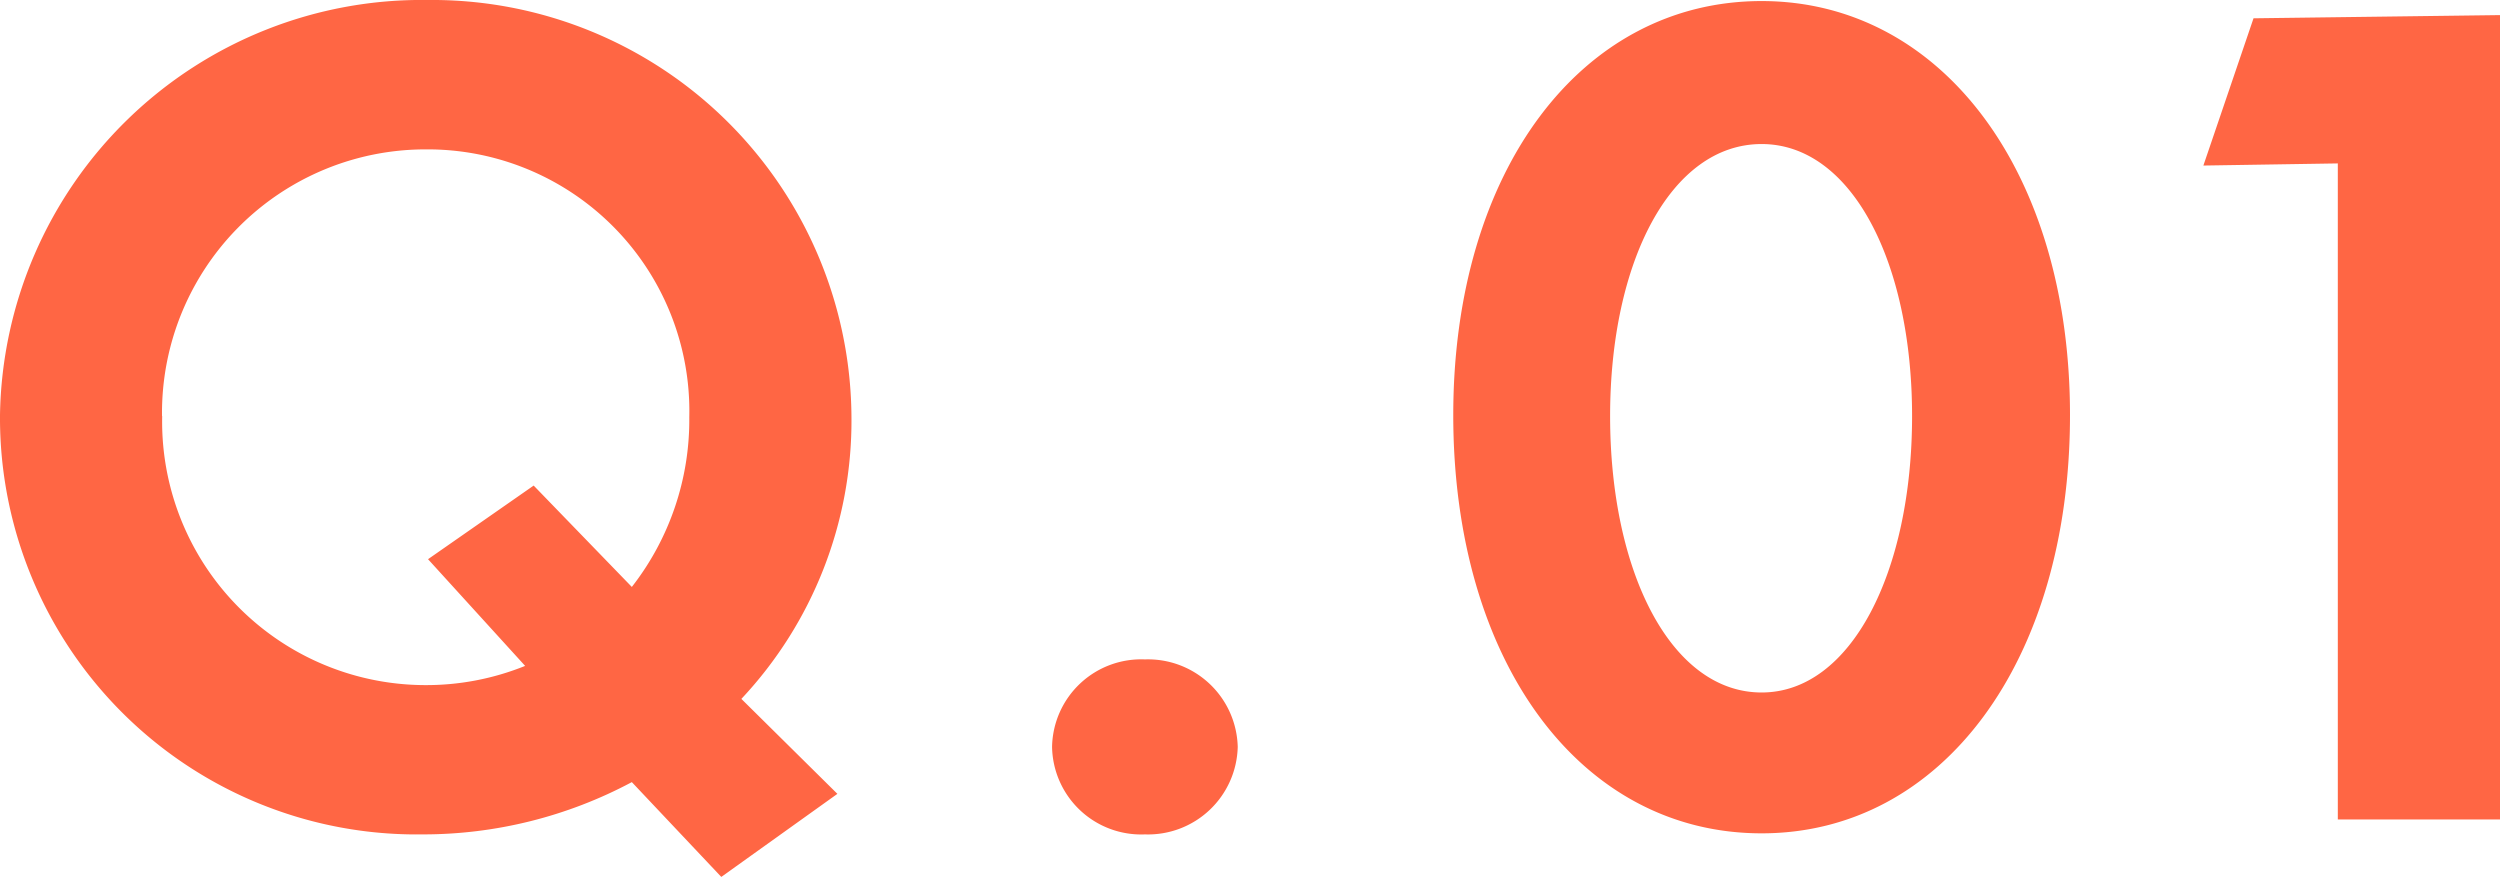 <svg xmlns="http://www.w3.org/2000/svg" width="60.918" height="21.372" viewBox="0 0 60.918 21.372">
  <path id="パス_9766" data-name="パス 9766" d="M-10.257-9.776A10.22,10.22,0,0,0-20.579-19.968,10.278,10.278,0,0,0-31.005-9.854,10.152,10.152,0,0,0-20.709.364a10.8,10.8,0,0,0,5.1-1.274L-13.429,1.4-10.6-.624l-2.34-2.314A9.9,9.9,0,0,0-10.257-9.776Zm-16.8-.052a6.42,6.42,0,0,1,6.422-6.5A6.378,6.378,0,0,1-14.209-9.8a6.615,6.615,0,0,1-1.4,4.134l-2.392-2.47-2.574,1.794,2.366,2.6a6.429,6.429,0,0,1-2.47.468A6.421,6.421,0,0,1-27.053-9.828ZM-3.107.364A2.187,2.187,0,0,0-.845-1.768,2.187,2.187,0,0,0-3.107-3.9,2.172,2.172,0,0,0-5.369-1.768,2.172,2.172,0,0,0-3.107.364ZM11.921.338c4.394,0,7.514-4.186,7.514-10.192,0-5.954-3.146-10.088-7.514-10.088-4.394,0-7.514,4.134-7.514,10.088C4.407-3.848,7.5.338,11.921.338Zm0-3.432c-2.21,0-3.692-2.938-3.692-6.734,0-3.77,1.482-6.63,3.692-6.63,2.184,0,3.666,2.86,3.666,6.63C15.587-6.032,14.1-3.094,11.921-3.094ZM29.913,0V-19.6l-6.006.078-1.222,3.588,3.276-.052V0Z" transform="translate(31.005 19.968)" fill="#f64"/>
</svg>
